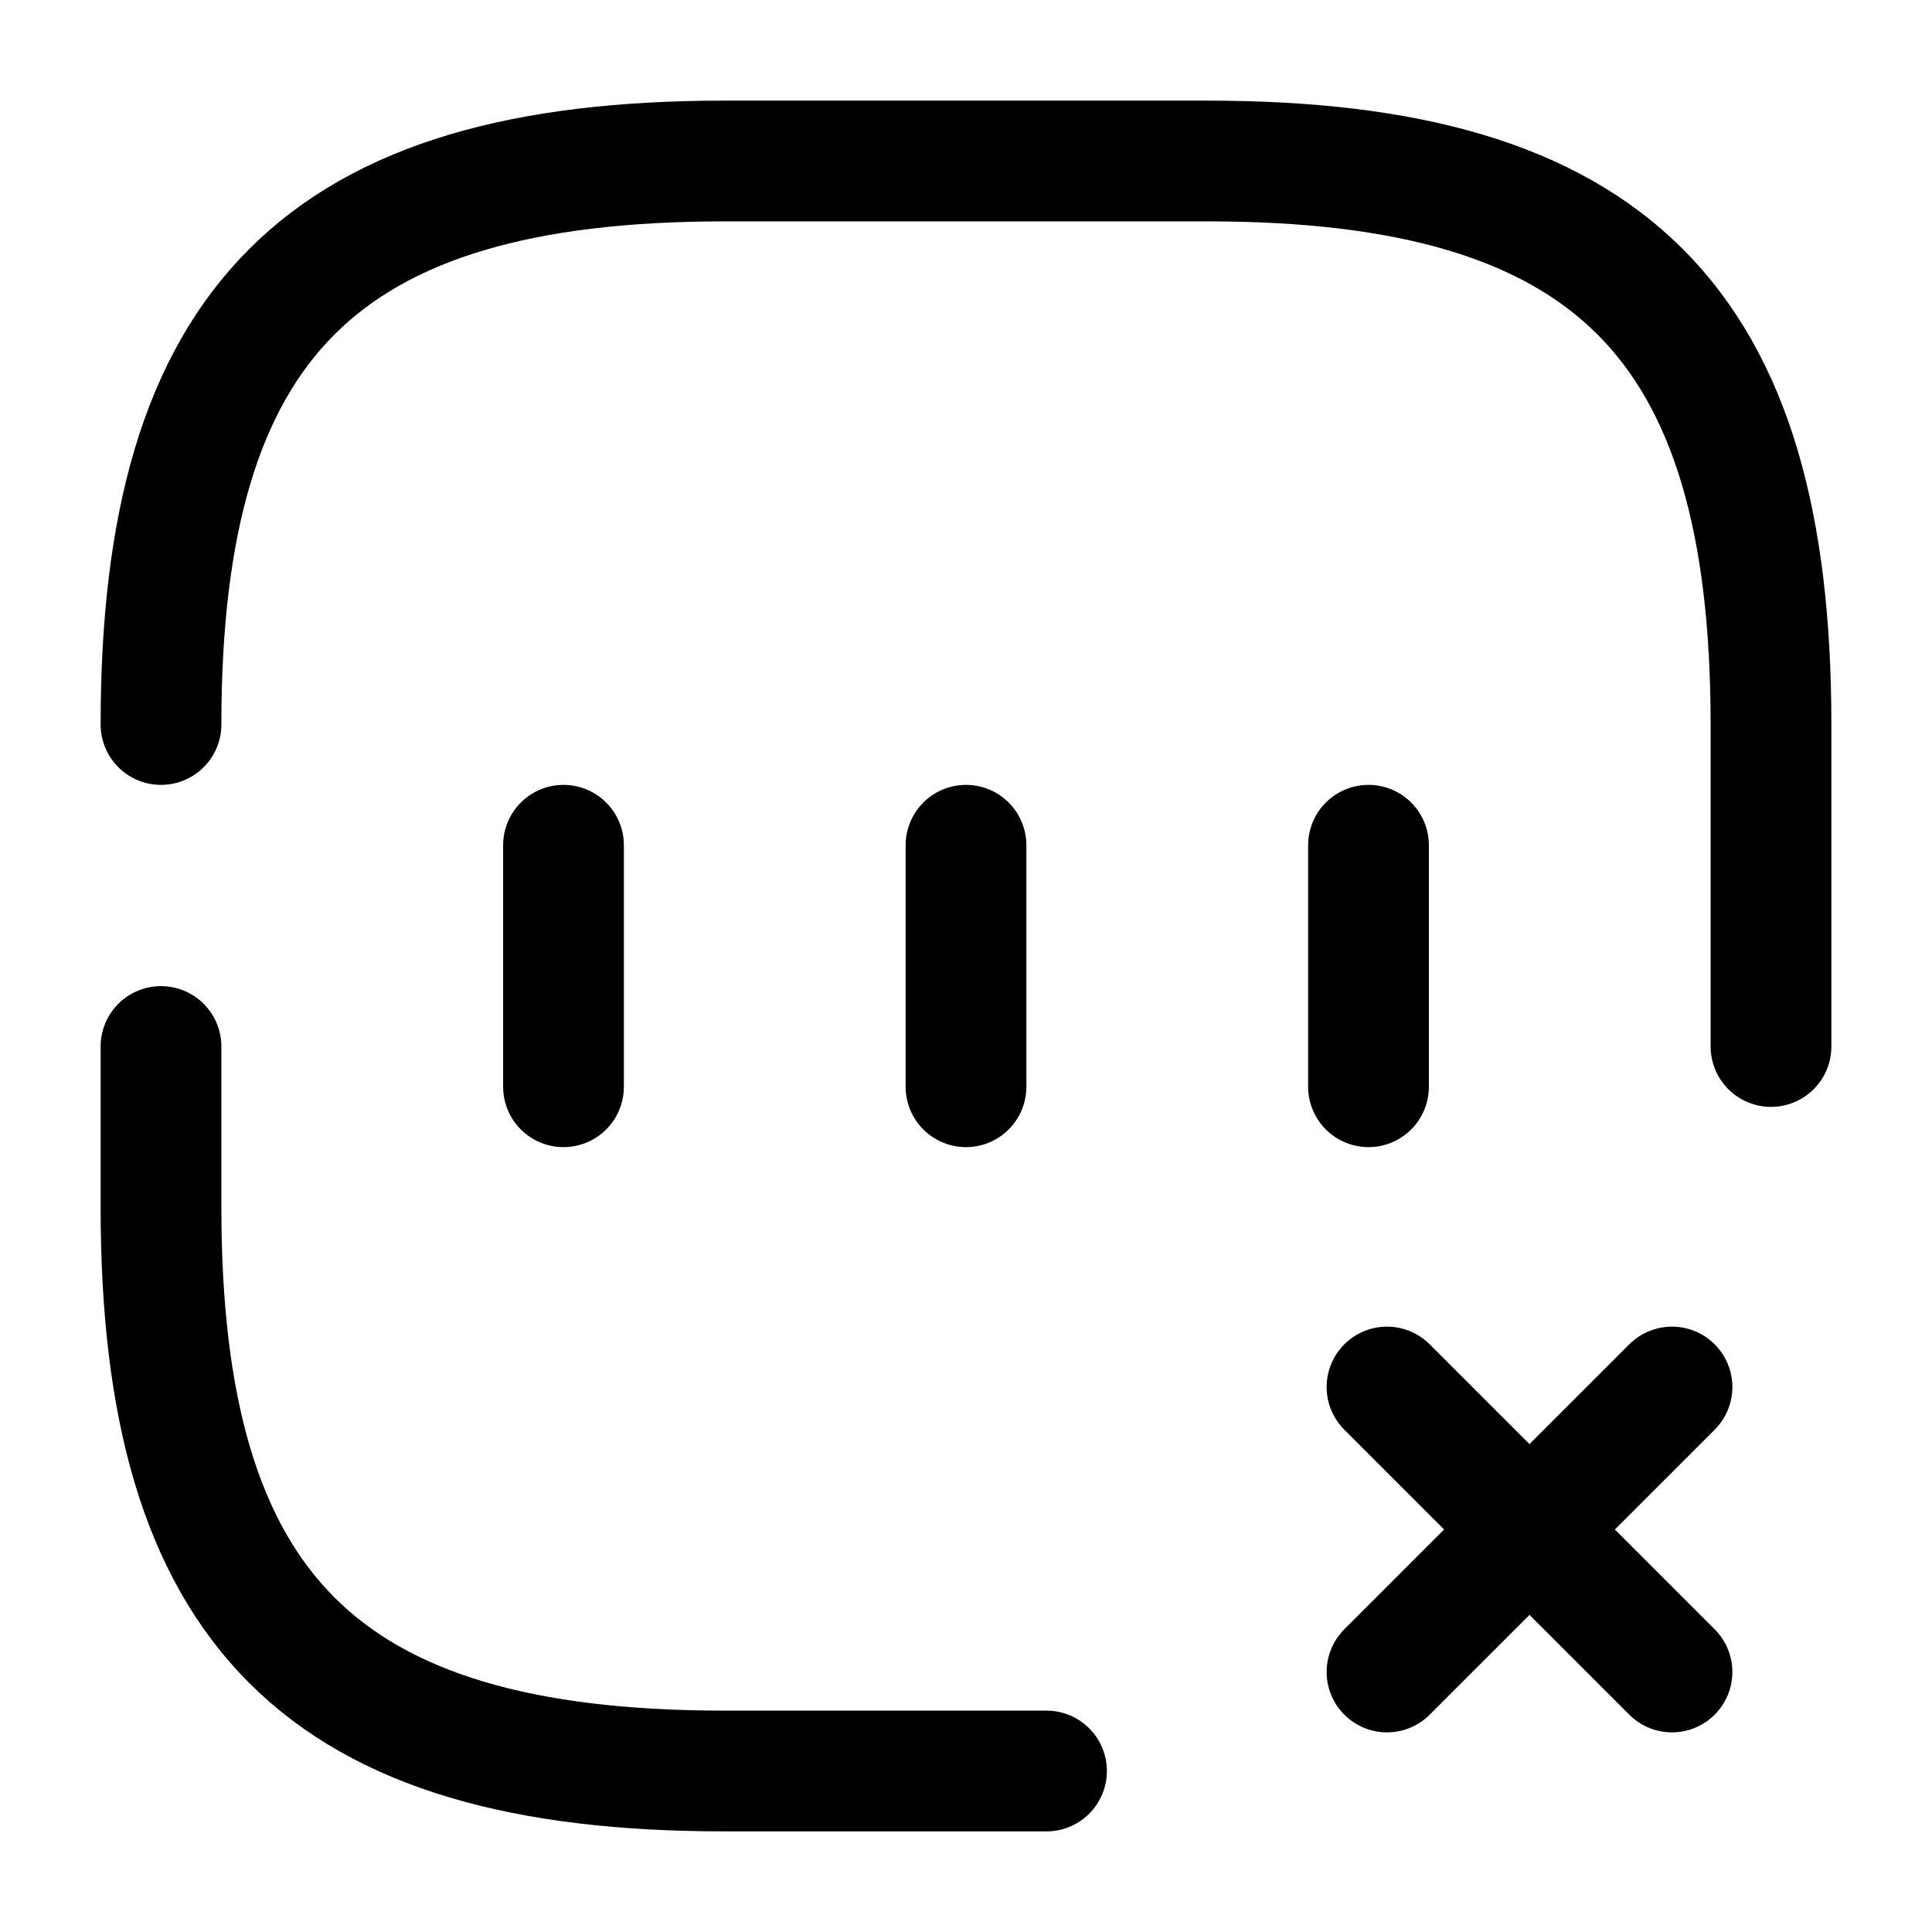 <svg xmlns="http://www.w3.org/2000/svg" fill="none" viewBox="0 0 24 24" stroke="currentColor" aria-hidden="true">
  <path stroke-linecap="round" stroke-linejoin="round" stroke-width="1.5" d="M17.23 20.77l3.54-3.54M20.77 20.77l-3.54-3.54M7 10.5v3M12 10.5v3M17 10.5v3M2 13v2c0 5 2 7 7 7h4M22 13V9c0-5-2-7-7-7H9C4 2 2 4 2 9"/>
</svg>
